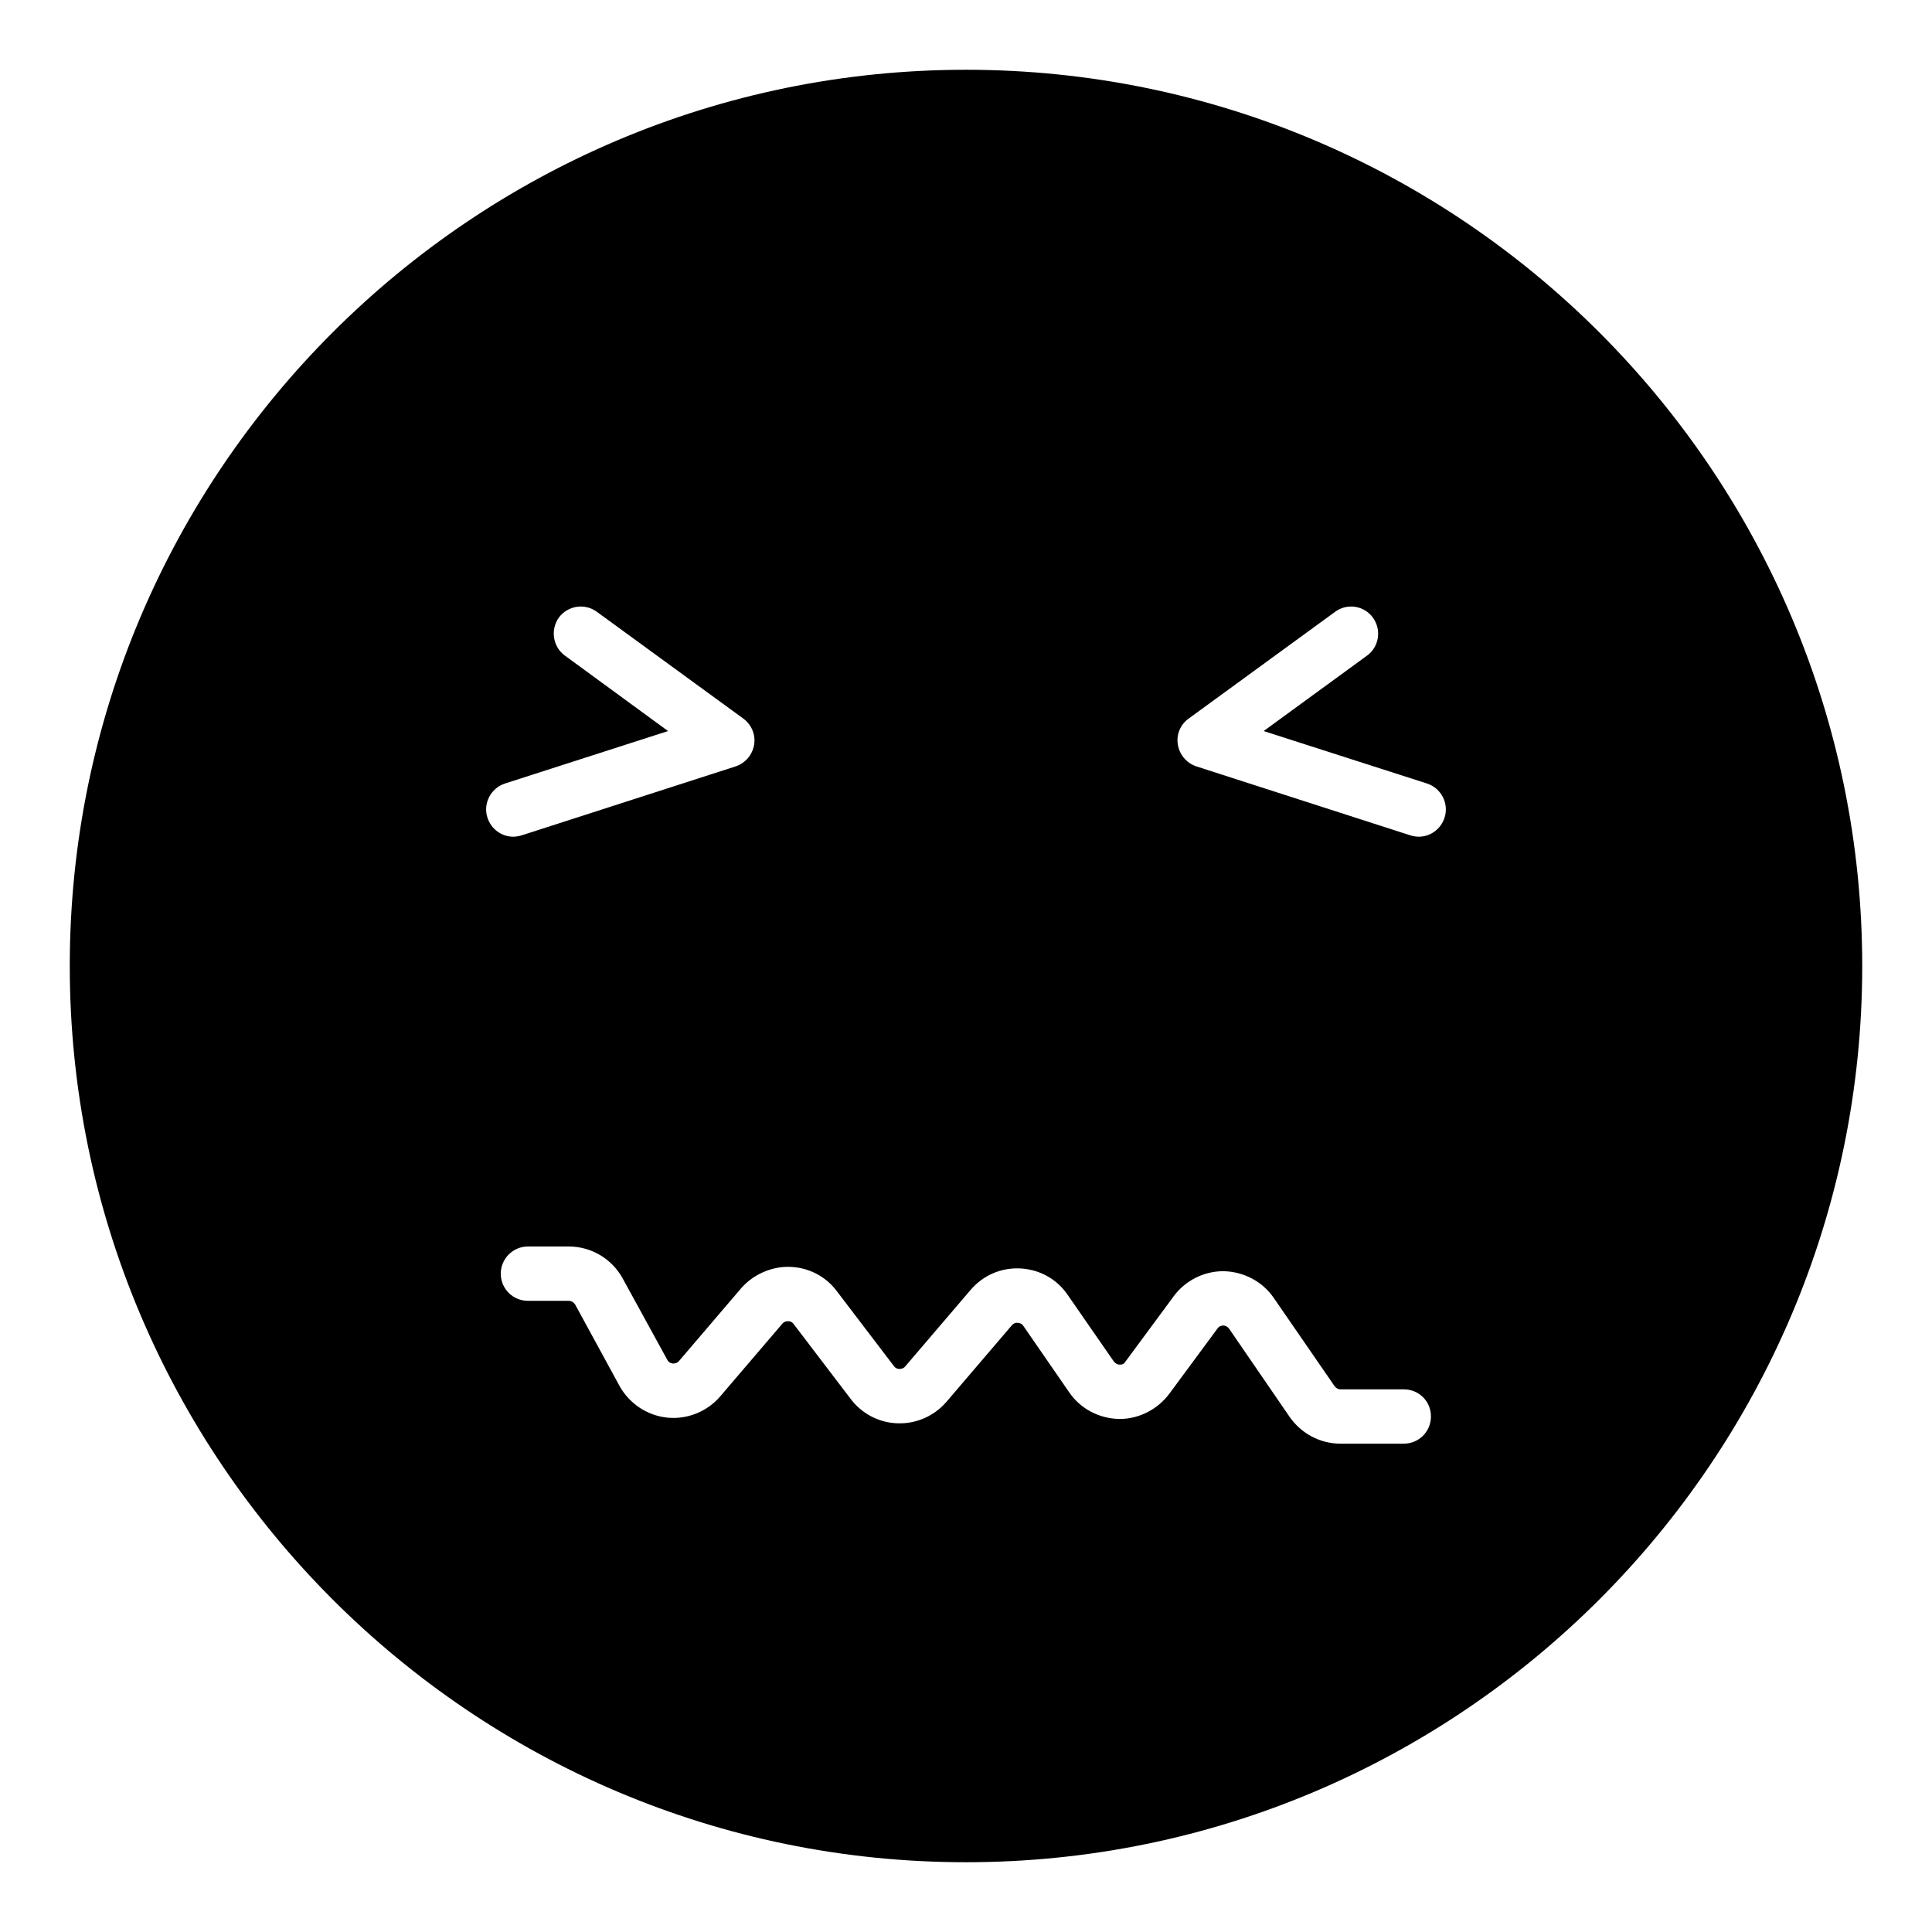 <?xml version="1.0" encoding="UTF-8"?>
<!-- Uploaded to: SVG Repo, www.svgrepo.com, Generator: SVG Repo Mixer Tools -->
<svg fill="#000000" width="800px" height="800px" version="1.1" viewBox="144 144 512 512" xmlns="http://www.w3.org/2000/svg">
 <path d="m400 162.49c-130.99 0-237.51 106.52-237.51 237.51 0 130.92 106.52 237.51 237.51 237.51s237.51-106.59 237.51-237.51c-0.004-130.99-106.52-237.51-237.51-237.51zm-126.82 198.21c-1.223-3.746 0.863-7.848 4.676-9.07l43.184-13.891-27.352-20.008c-3.168-2.301-3.887-6.84-1.582-10.074 2.375-3.168 6.836-3.887 10.078-1.512l38.793 28.281c2.16 1.586 3.312 4.25 2.879 6.91-0.434 2.664-2.305 4.894-4.894 5.762l-56.715 18.281c-0.719 0.215-1.512 0.359-2.231 0.359-3.023-0.004-5.828-1.949-6.836-5.039zm242.84 165.89h-16.77c-5.398 0-10.363-2.664-13.457-7.055l-16.051-23.391c-0.504-0.719-1.223-0.863-1.582-0.863-0.434 0-1.078 0.145-1.512 0.789l-12.812 17.348c-3.094 4.106-7.988 6.621-13.098 6.621h-0.289c-5.254-0.145-10.148-2.734-13.098-7.055l-12.168-17.629c-0.434-0.648-1.078-0.793-1.512-0.793-0.434-0.07-1.008 0.074-1.512 0.648l-17.344 20.297c-3.238 3.742-7.918 5.832-12.883 5.688s-9.5-2.519-12.449-6.406l-15.188-19.938c-0.434-0.578-1.008-0.719-1.441-0.719-0.359 0-1.008 0.07-1.512 0.648l-16.48 19.285c-3.453 4.031-8.781 6.191-14.105 5.617-5.324-0.578-10.004-3.742-12.594-8.422l-11.73-21.523c-0.359-0.578-1.008-1.004-1.727-1.004h-10.797c-3.957 0-7.199-3.168-7.199-7.199 0-3.961 3.238-7.199 7.199-7.199h10.797c5.973 0 11.445 3.238 14.324 8.492l11.797 21.523c0.359 0.719 1.008 0.934 1.441 1.004 0.504 0 1.152-0.07 1.656-0.648l16.48-19.289c3.238-3.742 8.203-5.832 12.883-5.684 4.894 0.141 9.5 2.445 12.449 6.402l15.188 19.938c0.434 0.578 1.008 0.719 1.438 0.719 0.359 0 1.008-0.07 1.512-0.648l17.344-20.297c3.312-3.887 8.133-5.973 13.242-5.688 5.113 0.293 9.648 2.812 12.527 7.059l12.164 17.562c0.504 0.648 1.078 0.863 1.512 0.863 0.863 0 1.152-0.145 1.582-0.789l12.812-17.348c3.023-4.102 7.918-6.621 13.098-6.621h0.215c5.254 0.145 10.219 2.734 13.172 7.055l16.121 23.391c0.359 0.508 0.938 0.863 1.582 0.863h16.77c4.031 0 7.199 3.168 7.199 7.199 0 3.953-3.164 7.195-7.195 7.195zm10.797-165.89c-1.008 3.094-3.812 5.035-6.836 5.035-0.793 0-1.512-0.145-2.231-0.359l-56.715-18.281c-2.59-0.863-4.461-3.098-4.894-5.762-0.434-2.66 0.648-5.324 2.879-6.91l38.793-28.281c3.168-2.375 7.699-1.656 10.004 1.512 2.375 3.238 1.656 7.773-1.512 10.074l-27.422 20.008 43.254 13.891c3.812 1.227 5.902 5.328 4.68 9.074z"/>
</svg>